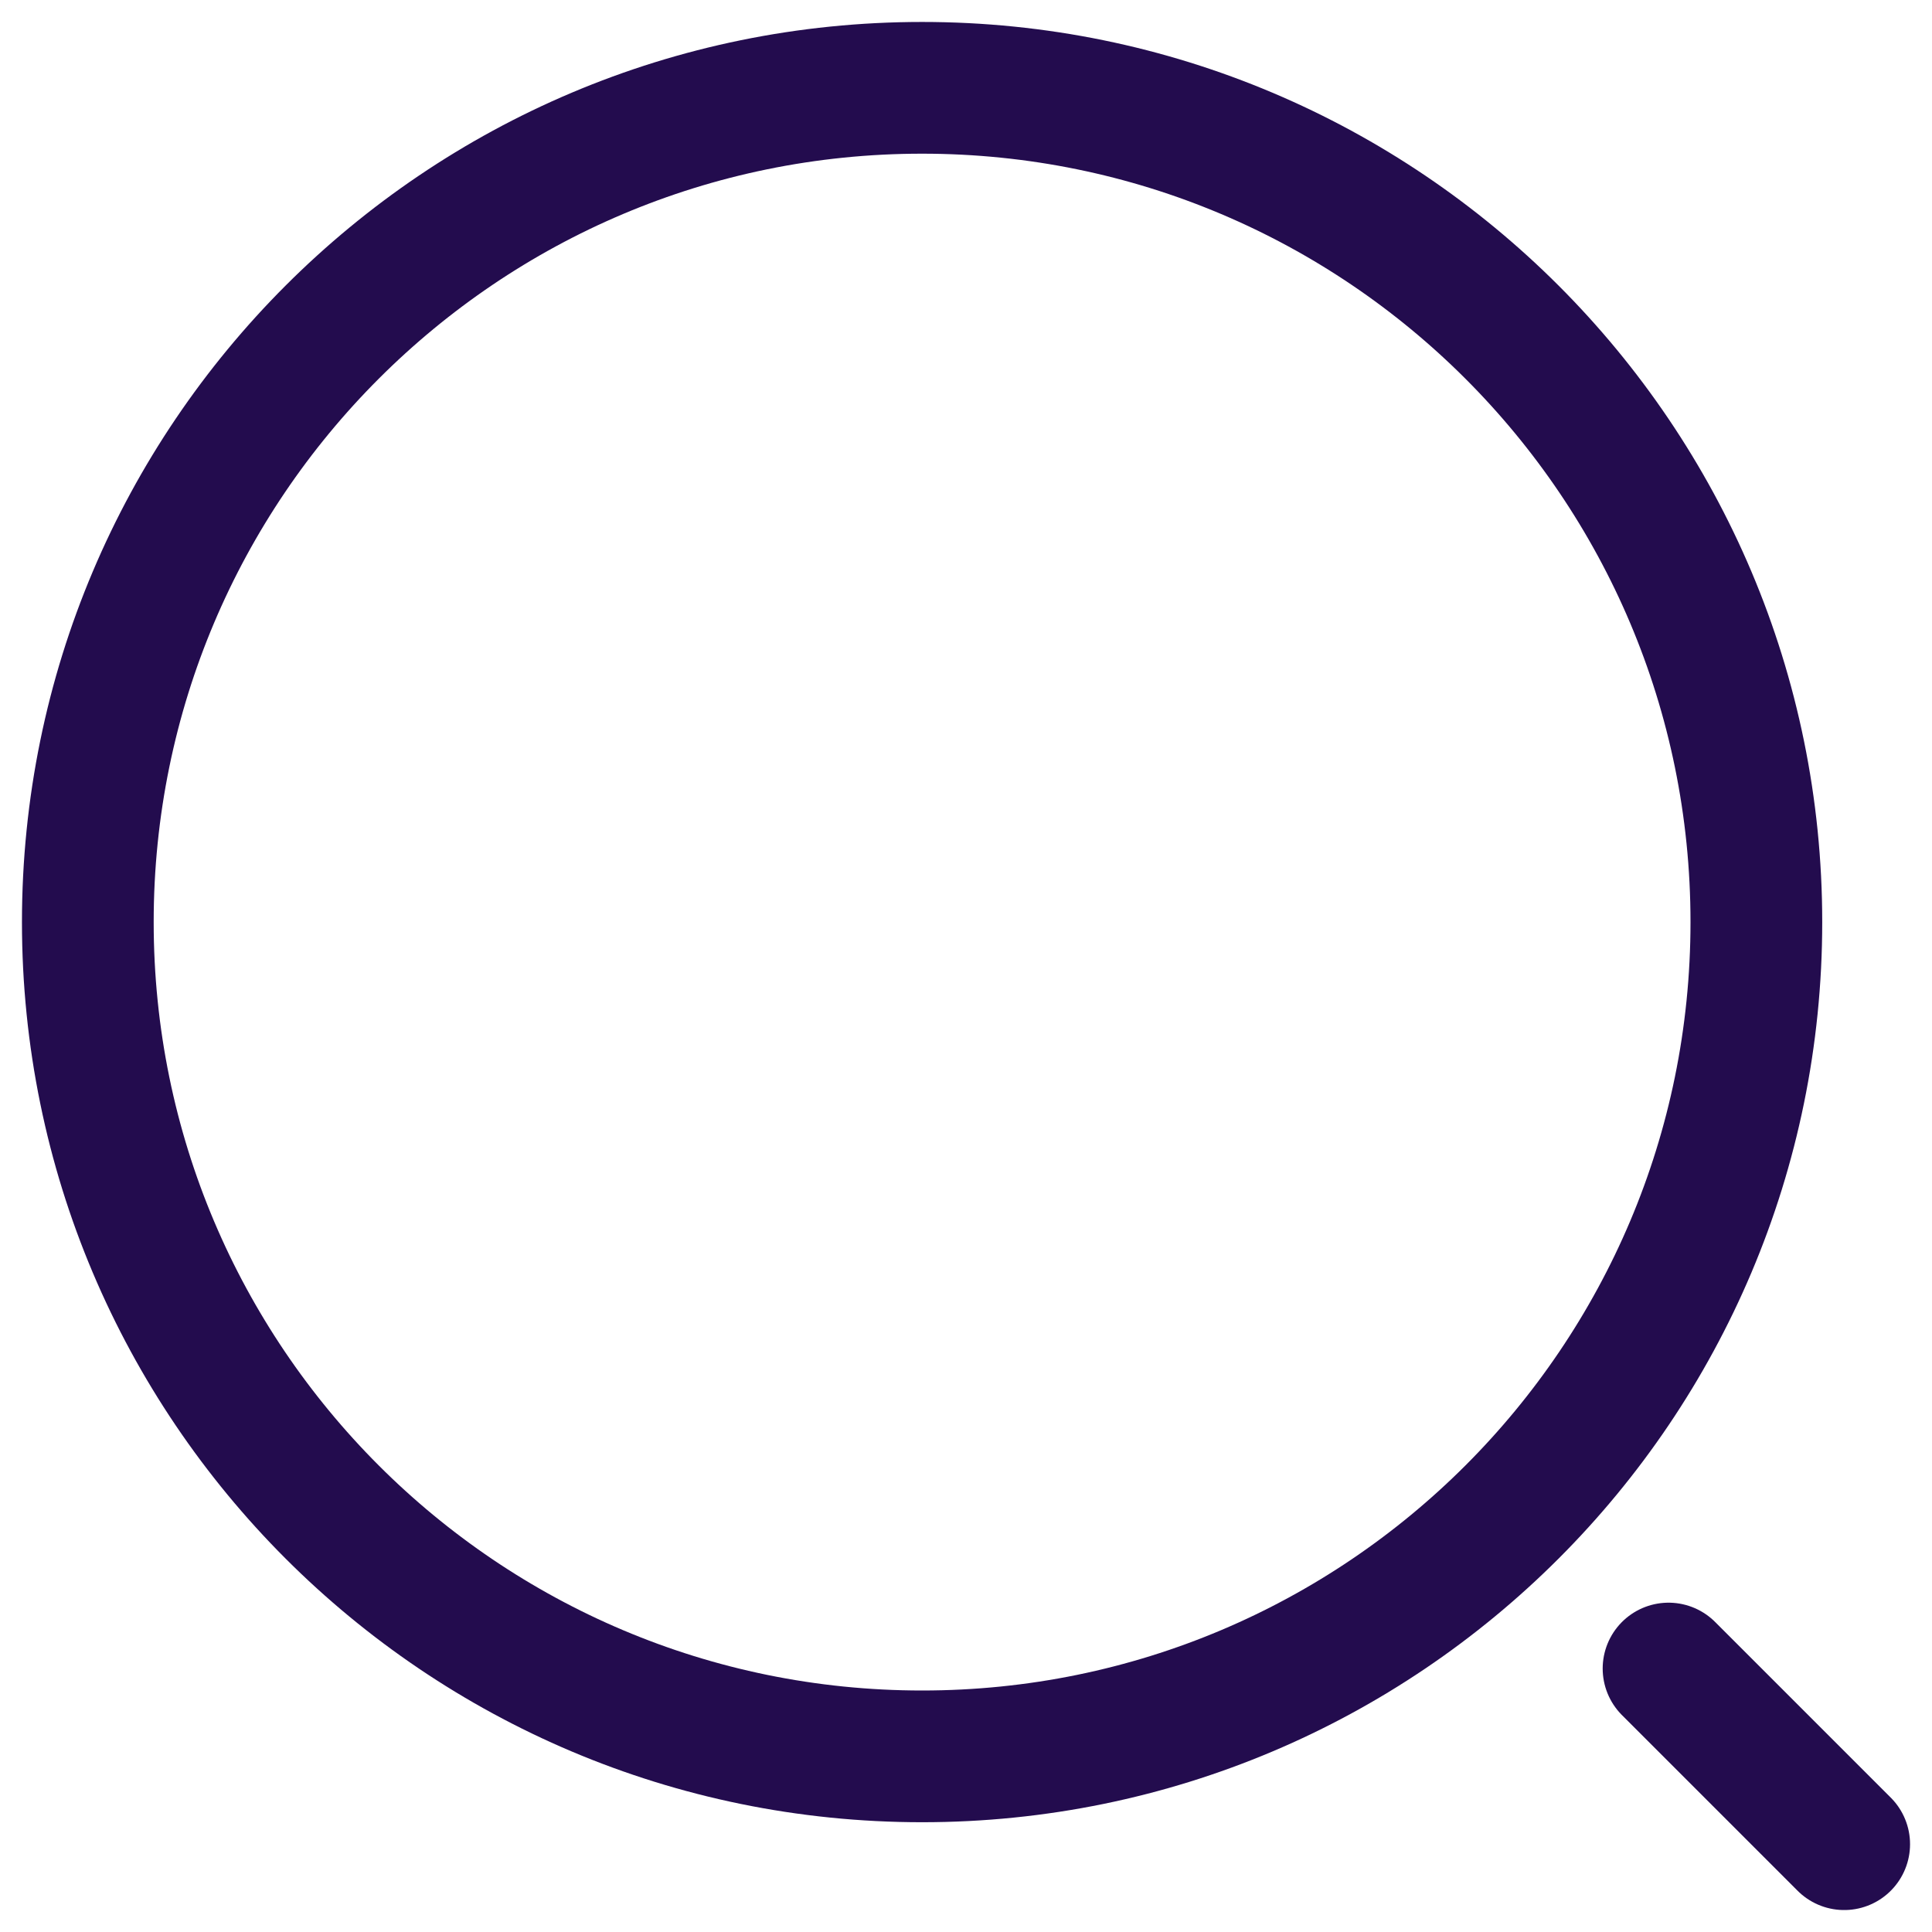 <svg width="22" height="22" viewBox="0 0 22 22" fill="none" xmlns="http://www.w3.org/2000/svg">
<path d="M10.5 20C15.747 20 20 15.747 20 10.5C20 5.253 15.747 1 10.5 1C5.253 1 1 5.253 1 10.5C1 15.747 5.253 20 10.5 20Z" stroke="#230C4E" stroke-width="1.5" stroke-linecap="round" stroke-linejoin="round"/>
<path d="M21 21L19 19" stroke="#230C4E" stroke-width="1.5" stroke-linecap="round" stroke-linejoin="round"/>
</svg>
